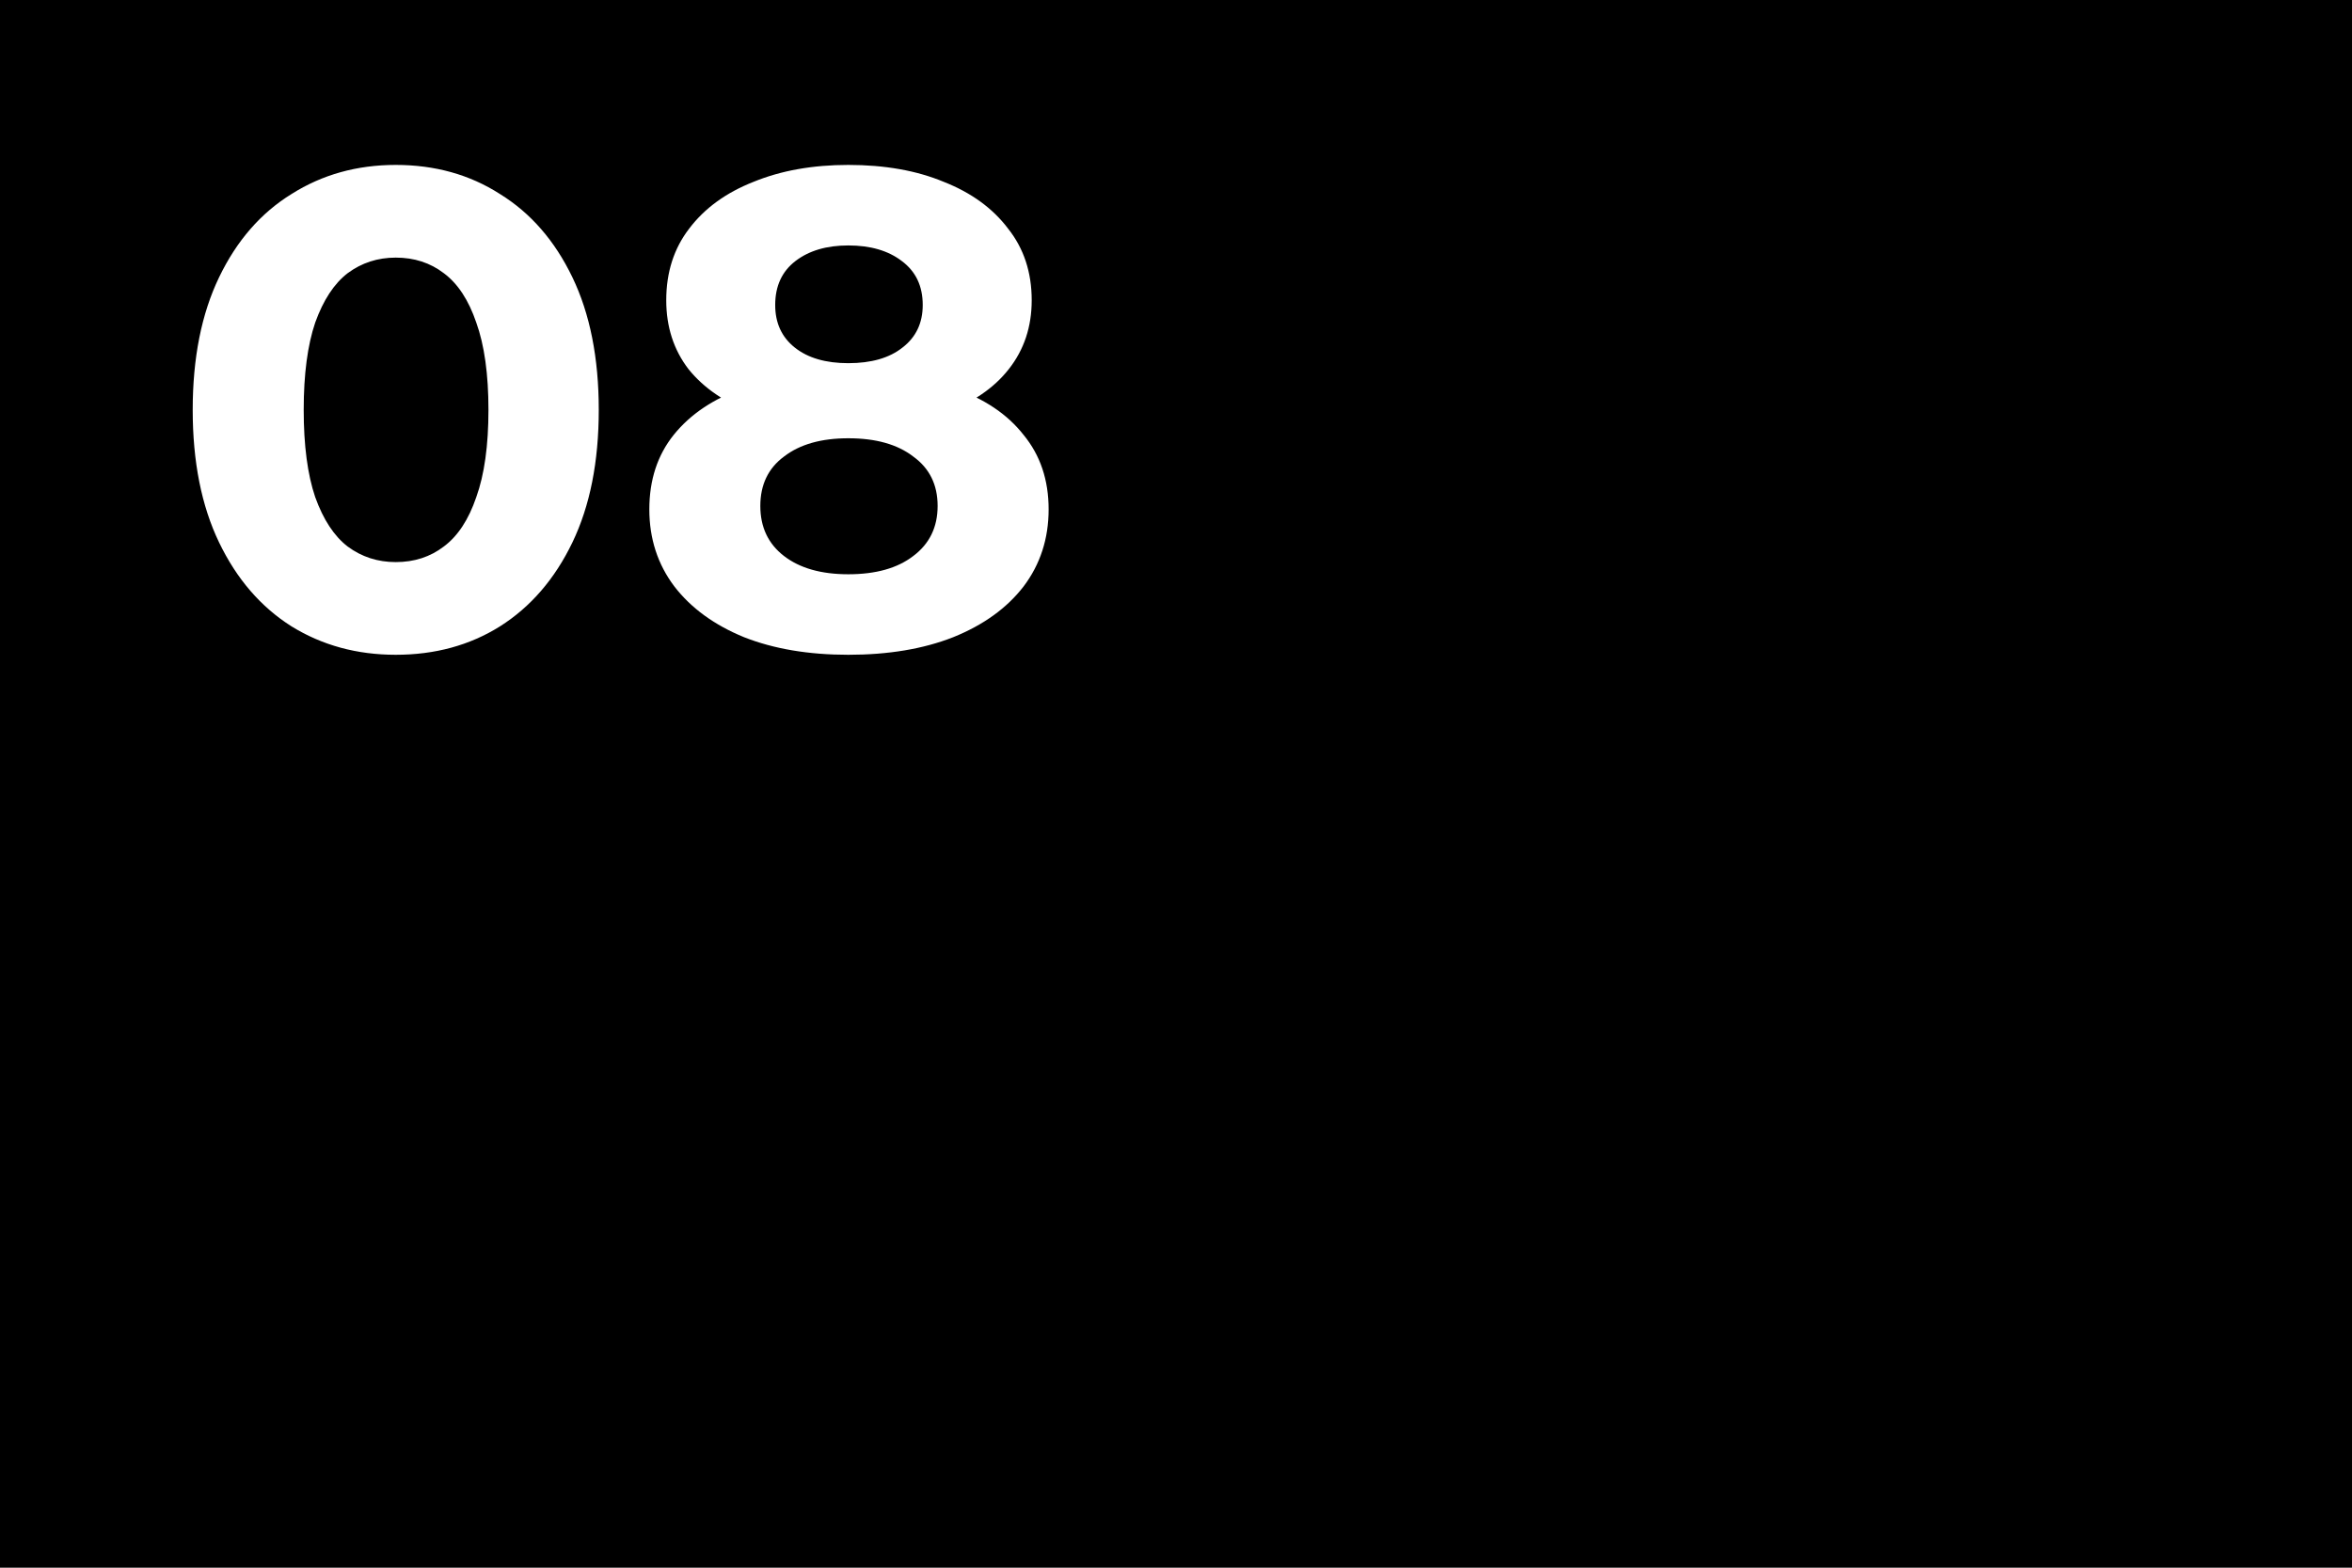 <?xml version="1.0" encoding="UTF-8"?> <svg xmlns="http://www.w3.org/2000/svg" width="120" height="80" viewBox="0 0 120 80" fill="none"> <rect width="120" height="80" fill="black"></rect> <path d="M20.191 33.414C18.211 33.414 16.439 32.931 14.874 31.964C13.308 30.974 12.077 29.547 11.179 27.683C10.281 25.818 9.832 23.562 9.832 20.915C9.832 18.268 10.281 16.012 11.179 14.148C12.077 12.283 13.308 10.867 14.874 9.901C16.439 8.911 18.211 8.416 20.191 8.416C22.194 8.416 23.966 8.911 25.508 9.901C27.073 10.867 28.305 12.283 29.203 14.148C30.101 16.012 30.549 18.268 30.549 20.915C30.549 23.562 30.101 25.818 29.203 27.683C28.305 29.547 27.073 30.974 25.508 31.964C23.966 32.931 22.194 33.414 20.191 33.414ZM20.191 28.684C21.135 28.684 21.952 28.419 22.642 27.89C23.356 27.36 23.909 26.52 24.3 25.369C24.714 24.218 24.921 22.734 24.921 20.915C24.921 19.097 24.714 17.612 24.3 16.461C23.909 15.31 23.356 14.47 22.642 13.94C21.952 13.411 21.135 13.146 20.191 13.146C19.27 13.146 18.453 13.411 17.739 13.94C17.049 14.47 16.496 15.31 16.082 16.461C15.691 17.612 15.495 19.097 15.495 20.915C15.495 22.734 15.691 24.218 16.082 25.369C16.496 26.52 17.049 27.36 17.739 27.89C18.453 28.419 19.27 28.684 20.191 28.684ZM43.28 33.414C41.255 33.414 39.482 33.115 37.963 32.517C36.444 31.895 35.258 31.032 34.407 29.927C33.555 28.799 33.129 27.487 33.129 25.991C33.129 24.494 33.543 23.229 34.372 22.193C35.224 21.134 36.409 20.34 37.928 19.81C39.448 19.258 41.232 18.982 43.28 18.982C45.352 18.982 47.148 19.258 48.667 19.81C50.209 20.34 51.395 21.134 52.223 22.193C53.075 23.229 53.501 24.494 53.501 25.991C53.501 27.487 53.075 28.799 52.223 29.927C51.371 31.032 50.175 31.895 48.632 32.517C47.113 33.115 45.329 33.414 43.28 33.414ZM43.28 29.305C44.684 29.305 45.789 28.995 46.595 28.373C47.424 27.752 47.838 26.9 47.838 25.818C47.838 24.736 47.424 23.896 46.595 23.298C45.789 22.676 44.684 22.365 43.28 22.365C41.899 22.365 40.806 22.676 40 23.298C39.194 23.896 38.792 24.736 38.792 25.818C38.792 26.9 39.194 27.752 40 28.373C40.806 28.995 41.899 29.305 43.28 29.305ZM43.28 21.813C41.416 21.813 39.782 21.56 38.377 21.053C36.996 20.547 35.914 19.81 35.132 18.843C34.372 17.854 33.992 16.68 33.992 15.322C33.992 13.894 34.384 12.674 35.166 11.662C35.949 10.626 37.042 9.832 38.446 9.279C39.85 8.704 41.462 8.416 43.28 8.416C45.145 8.416 46.768 8.704 48.149 9.279C49.553 9.832 50.646 10.626 51.429 11.662C52.235 12.674 52.638 13.894 52.638 15.322C52.638 16.68 52.246 17.854 51.464 18.843C50.704 19.81 49.622 20.547 48.218 21.053C46.814 21.56 45.168 21.813 43.28 21.813ZM43.28 18.533C44.454 18.533 45.375 18.268 46.043 17.738C46.733 17.209 47.078 16.484 47.078 15.563C47.078 14.596 46.722 13.848 46.008 13.319C45.318 12.79 44.408 12.525 43.28 12.525C42.175 12.525 41.278 12.79 40.587 13.319C39.897 13.848 39.551 14.596 39.551 15.563C39.551 16.484 39.885 17.209 40.553 17.738C41.22 18.268 42.129 18.533 43.28 18.533Z" fill="white"></path> </svg> 